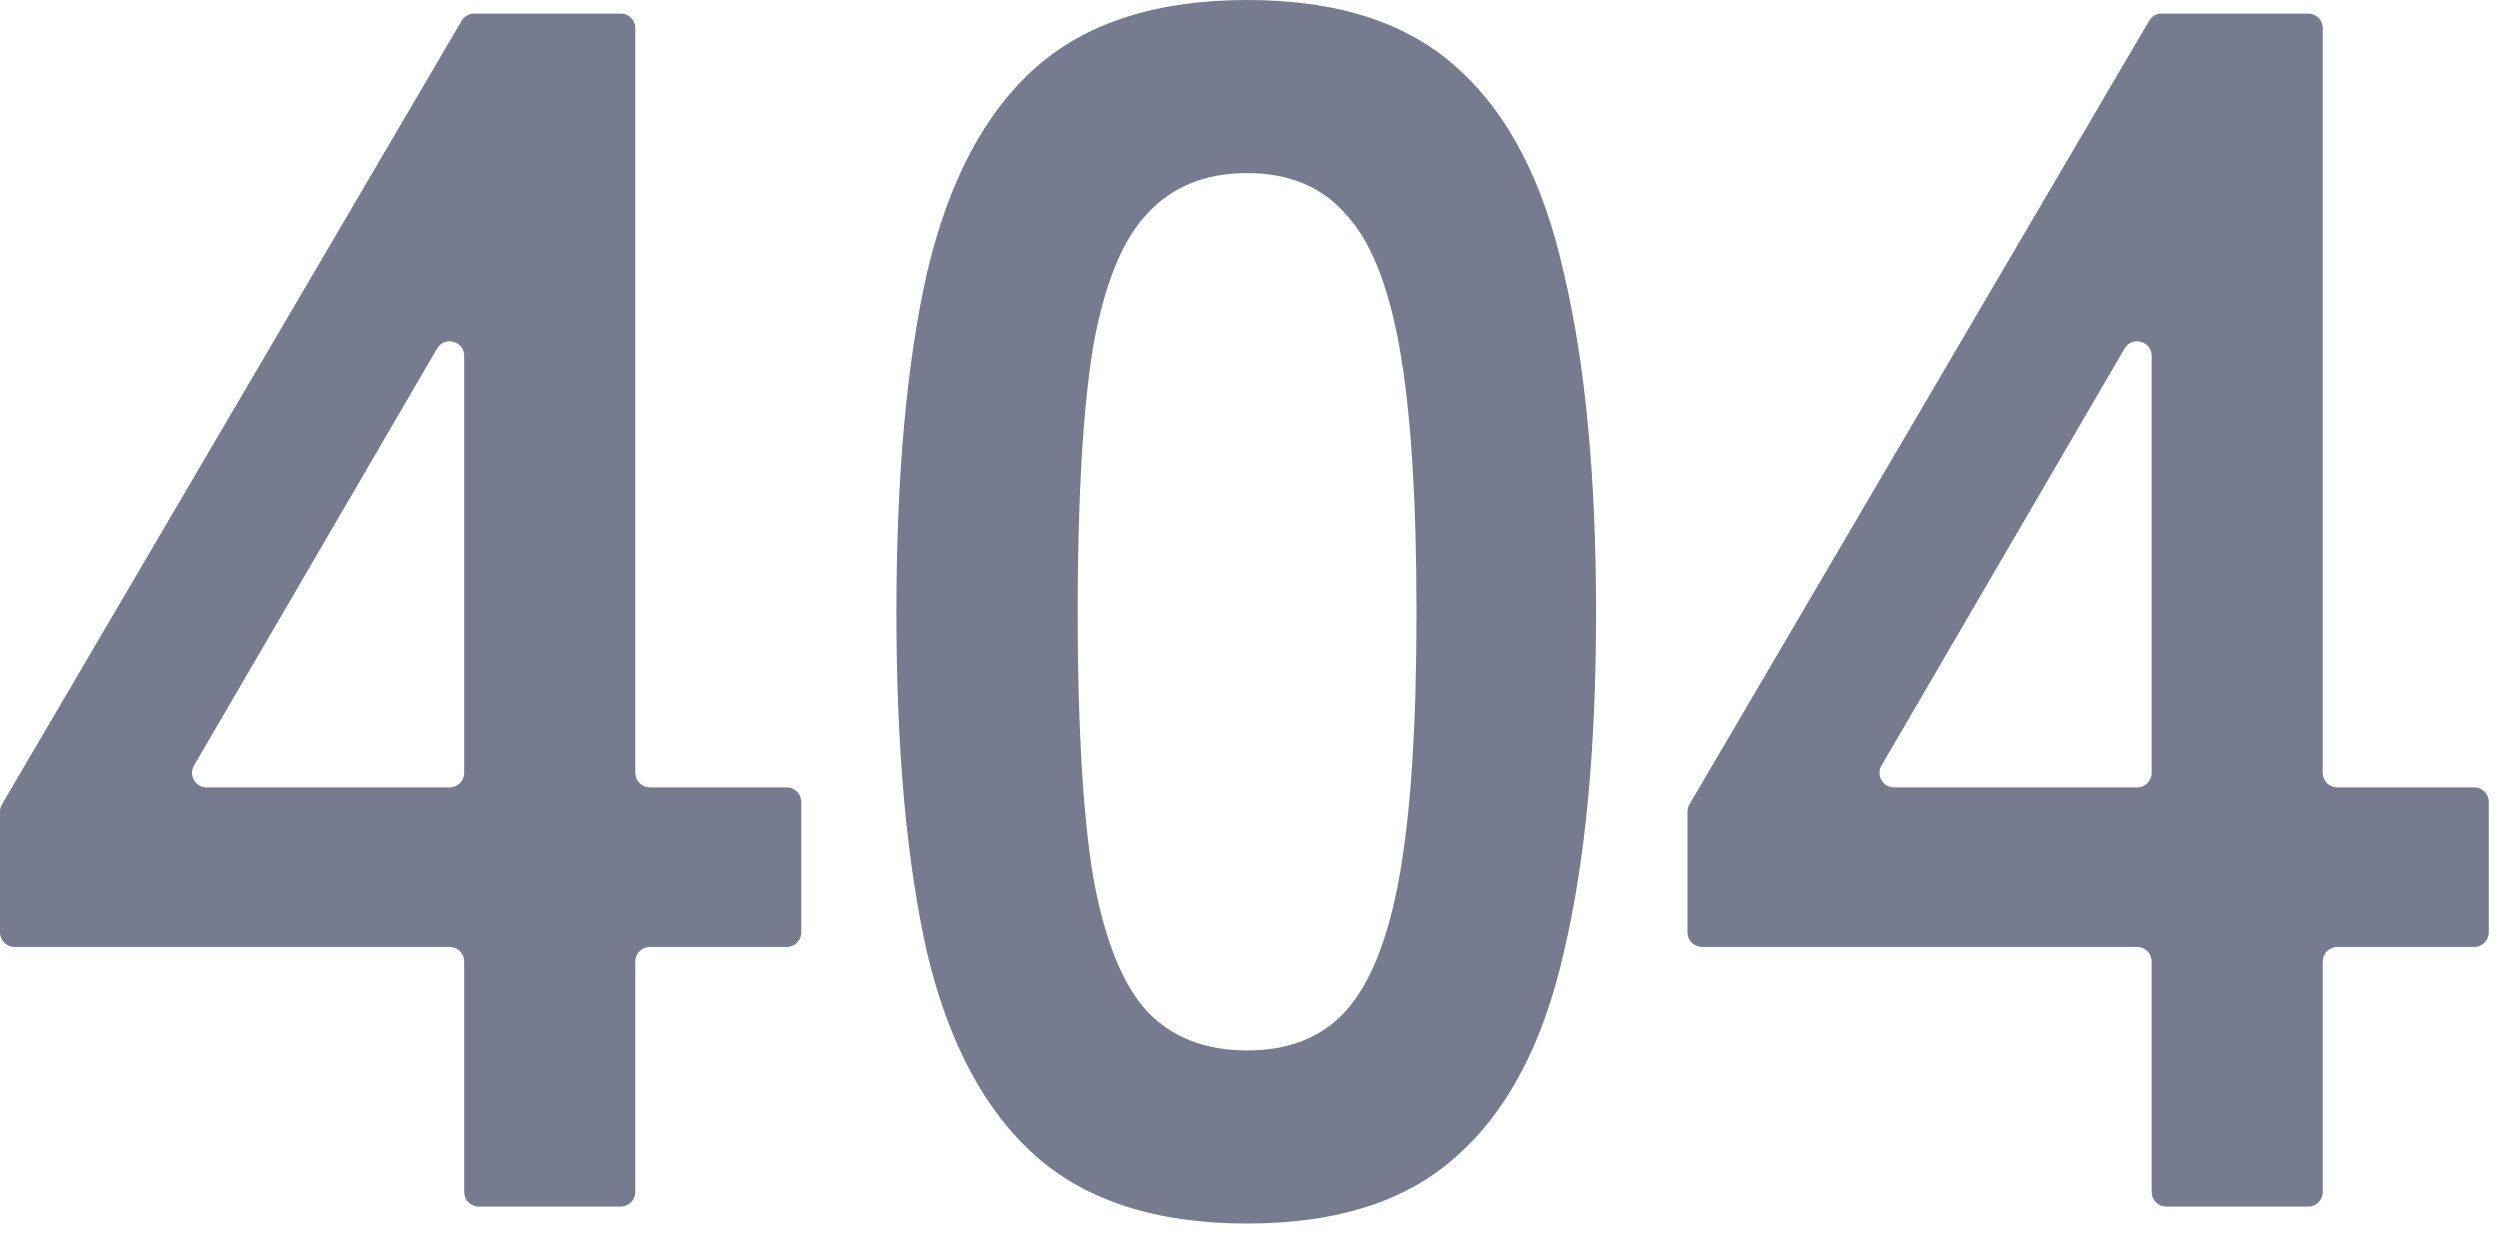 <?xml version="1.0" encoding="utf-8"?>
<svg xmlns="http://www.w3.org/2000/svg" fill="none" height="100%" overflow="visible" preserveAspectRatio="none" style="display: block;" viewBox="0 0 172 85" width="100%">
<g id="404">
<path d="M32.936 83.012C32.383 83.012 31.936 82.564 31.936 82.012V66.148C31.936 65.596 31.488 65.148 30.936 65.148H1C0.448 65.148 0 64.701 0 64.148V55.846C0 55.668 0.047 55.494 0.137 55.34L31.762 1.428C31.942 1.122 32.27 0.934 32.625 0.934H42.708C43.26 0.934 43.708 1.382 43.708 1.934V53.173C43.708 53.726 44.155 54.173 44.708 54.173H54.13C54.682 54.173 55.13 54.621 55.13 55.173V64.148C55.13 64.701 54.682 65.148 54.13 65.148H44.708C44.155 65.148 43.708 65.596 43.708 66.148V82.012C43.708 82.564 43.26 83.012 42.708 83.012H32.936ZM13.348 52.67C12.959 53.337 13.44 54.173 14.212 54.173H30.936C31.488 54.173 31.936 53.726 31.936 53.173V24.483C31.936 23.462 30.586 23.098 30.072 23.98L13.348 52.67Z" fill="#777B90"/>
<path d="M85.8 84.179C79.584 84.179 74.727 82.622 71.231 79.509C67.734 76.396 65.248 71.725 63.771 65.499C62.373 59.272 61.673 51.488 61.673 42.148C61.673 32.808 62.373 25.024 63.771 18.797C65.248 12.493 67.734 7.784 71.231 4.67C74.727 1.557 79.584 0 85.8 0C92.016 0 96.834 1.557 100.252 4.67C103.749 7.784 106.197 12.493 107.595 18.797C109.072 25.024 109.81 32.808 109.81 42.148C109.81 51.488 109.072 59.272 107.595 65.499C106.197 71.725 103.749 76.396 100.252 79.509C96.834 82.622 92.016 84.179 85.8 84.179ZM85.8 72.27C88.675 72.27 90.928 71.375 92.56 69.585C94.269 67.717 95.513 64.603 96.29 60.245C97.067 55.886 97.455 49.854 97.455 42.148C97.455 34.364 97.067 28.293 96.29 23.934C95.513 19.576 94.269 16.501 92.56 14.711C90.928 12.843 88.675 11.909 85.8 11.909C82.925 11.909 80.633 12.843 78.923 14.711C77.214 16.501 75.97 19.576 75.193 23.934C74.494 28.293 74.144 34.364 74.144 42.148C74.144 49.854 74.494 55.886 75.193 60.245C75.97 64.603 77.214 67.717 78.923 69.585C80.633 71.375 82.925 72.27 85.8 72.27Z" fill="#777B90"/>
<path d="M149.034 83.012C148.482 83.012 148.034 82.564 148.034 82.012V66.148C148.034 65.596 147.586 65.148 147.034 65.148H117.098C116.546 65.148 116.098 64.701 116.098 64.148V55.846C116.098 55.668 116.146 55.494 116.236 55.34L147.861 1.428C148.04 1.122 148.368 0.934 148.723 0.934H158.806C159.358 0.934 159.806 1.382 159.806 1.934V53.173C159.806 53.726 160.254 54.173 160.806 54.173H170.228C170.78 54.173 171.228 54.621 171.228 55.173V64.148C171.228 64.701 170.78 65.148 170.228 65.148H160.806C160.254 65.148 159.806 65.596 159.806 66.148V82.012C159.806 82.564 159.358 83.012 158.806 83.012H149.034ZM129.446 52.67C129.057 53.337 129.538 54.173 130.31 54.173H147.034C147.586 54.173 148.034 53.726 148.034 53.173V24.483C148.034 23.462 146.684 23.098 146.17 23.98L129.446 52.67Z" fill="#777B90"/>
</g>
</svg>